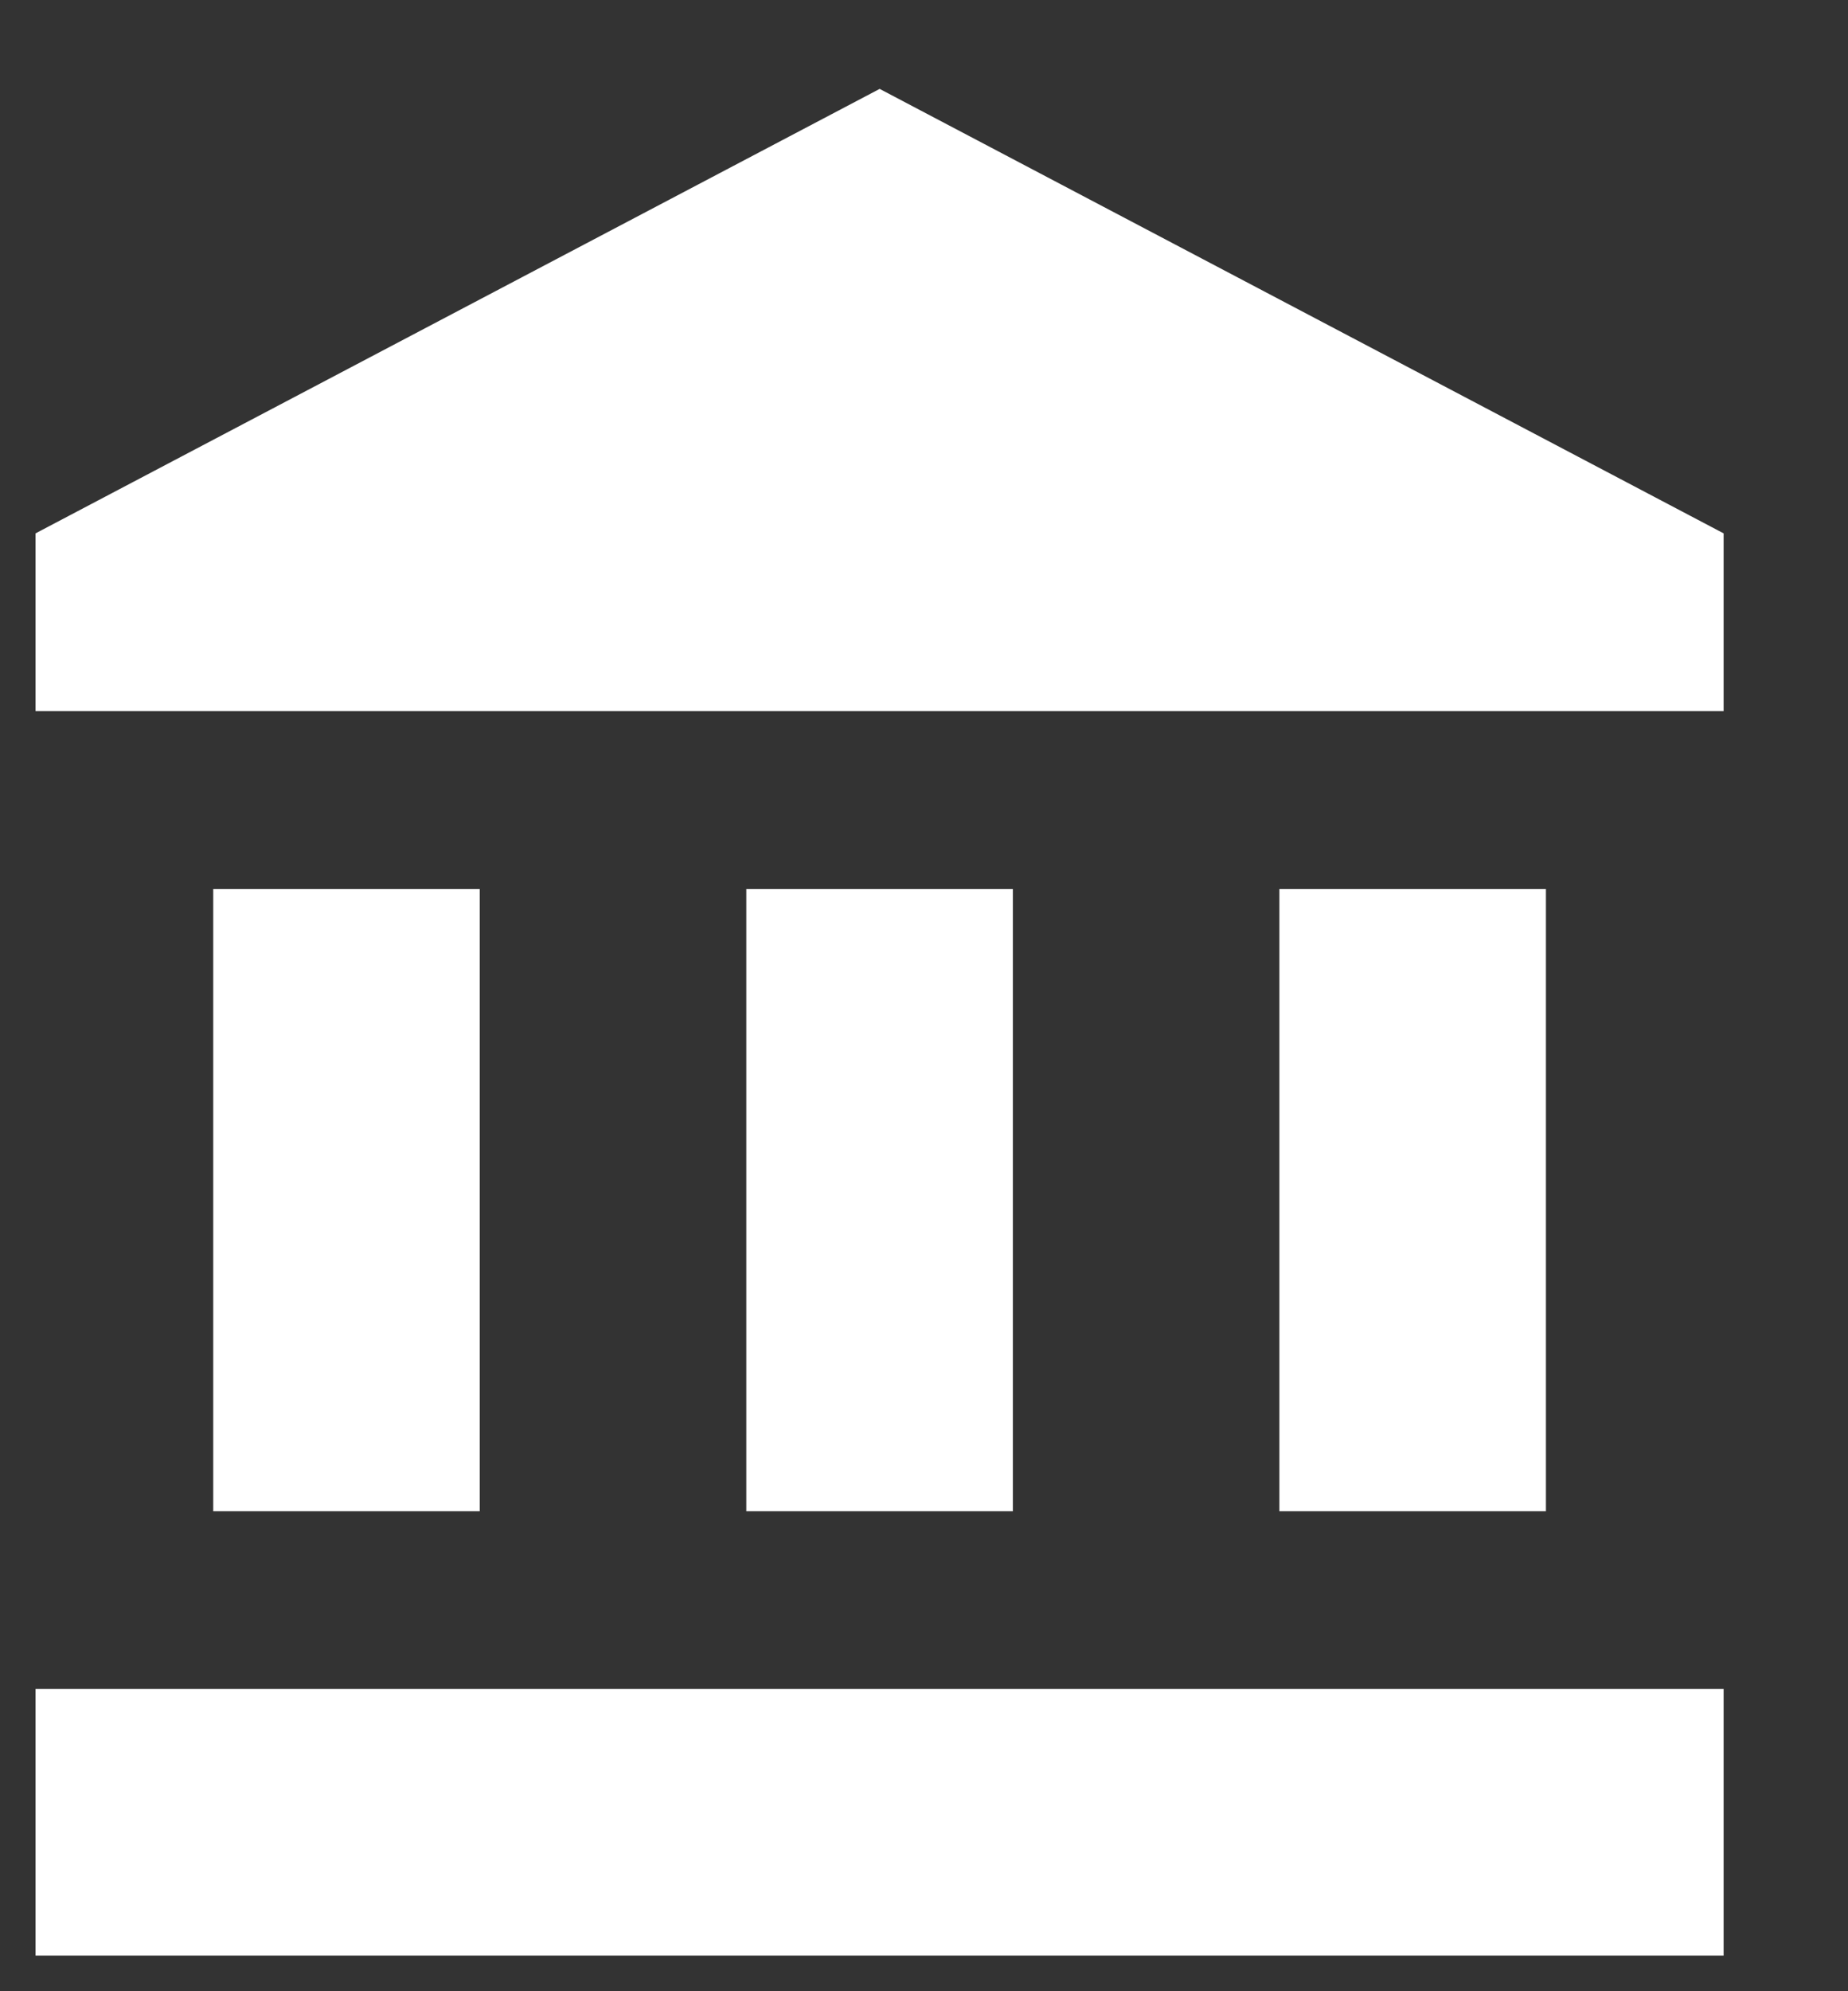 <svg width="13" height="14" viewBox="0 0 13 14" fill="none" xmlns="http://www.w3.org/2000/svg">
<rect x="0" y="0" width="13" height="14" fill="#333333" stroke="none"/>
<path d="M1.5 6.25V10.625H3.375V6.25H1.5ZM5.25 6.25V10.625H7.125V6.25H5.25ZM0.25 13.75H12.125V11.875H0.25V13.75ZM9 6.25V10.625H10.875V6.25H9ZM6.188 0.625L0.25 3.75V5H12.125V3.75L6.188 0.625Z" fill="white"/>
</svg>
